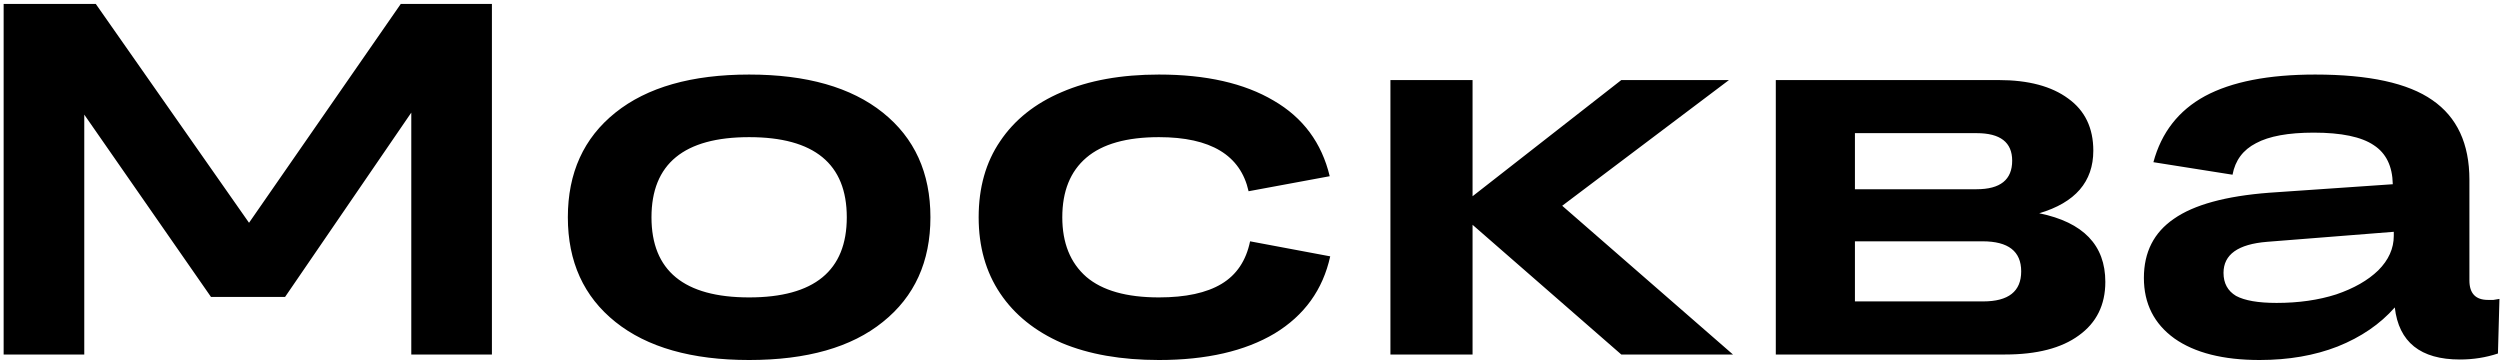 <?xml version="1.0" encoding="UTF-8"?> <svg xmlns="http://www.w3.org/2000/svg" width="564" height="82" viewBox="0 0 564 82" fill="none"><path d="M0.821 79.975L0.821 0.889L21.609 0.889L56.181 50.261L90.414 0.889L110.976 0.889L110.976 79.975H92.787L92.787 25.405L64.316 66.982H47.595L19.011 25.857L19.011 79.975H0.821ZM169.005 81.217C156.05 81.217 145.994 78.355 138.839 72.631C131.684 66.907 128.106 59.036 128.106 49.018C128.106 39.001 131.684 31.13 138.839 25.405C145.994 19.681 156.05 16.819 169.005 16.819C181.96 16.819 192.015 19.681 199.17 25.405C206.326 31.13 209.903 39.001 209.903 49.018C209.903 59.036 206.326 66.907 199.17 72.631C192.09 78.355 182.035 81.217 169.005 81.217ZM169.005 67.095C183.692 67.095 191.036 61.069 191.036 49.018C191.036 36.967 183.692 30.941 169.005 30.941C154.317 30.941 146.974 36.967 146.974 49.018C146.974 61.069 154.317 67.095 169.005 67.095ZM299.984 39.754L281.681 43.143C279.873 35.009 273.132 30.941 261.458 30.941C254.152 30.941 248.691 32.485 245.075 35.574C241.46 38.662 239.652 43.143 239.652 49.018C239.652 54.818 241.46 59.299 245.075 62.463C248.691 65.551 254.152 67.095 261.458 67.095C267.483 67.095 272.191 66.078 275.58 64.044C278.969 62.011 281.116 58.81 282.02 54.441L300.097 57.831C298.44 65.362 294.259 71.162 287.556 75.23C280.852 79.221 272.153 81.217 261.458 81.217C252.946 81.217 245.64 79.937 239.539 77.376C233.514 74.74 228.882 71.011 225.643 66.191C222.404 61.371 220.785 55.646 220.785 49.018C220.785 42.315 222.404 36.59 225.643 31.845C228.882 27.025 233.514 23.334 239.539 20.773C245.64 18.137 252.946 16.819 261.458 16.819C272.078 16.819 280.702 18.777 287.33 22.694C293.958 26.535 298.176 32.222 299.984 39.754ZM313.68 79.975V18.062L332.209 18.062V44.273L365.764 18.062L390.054 18.062L352.432 46.42L390.958 79.975L365.764 79.975L332.209 50.713V79.975H313.68ZM400.621 79.975V18.062L450.897 18.062C457.601 18.062 462.836 19.455 466.602 22.242C470.368 24.953 472.251 28.87 472.251 33.992C472.251 40.997 468.183 45.704 460.049 48.114C469.991 50.148 474.962 55.307 474.962 63.593C474.962 68.79 472.966 72.819 468.974 75.681C465.058 78.543 459.522 79.975 452.366 79.975H400.621ZM445.926 30.038L418.472 30.038V42.691H445.926C451.274 42.691 453.948 40.545 453.948 36.251C453.948 32.109 451.274 30.038 445.926 30.038ZM447.282 54.441H418.472V67.999H447.395C453.119 67.999 455.981 65.739 455.981 61.22C455.981 56.701 453.082 54.441 447.282 54.441ZM485.807 36.59C487.615 29.887 491.494 24.916 497.444 21.677C503.47 18.438 511.755 16.819 522.3 16.819C534.426 16.819 543.239 18.739 548.737 22.581C554.311 26.422 557.098 32.41 557.098 40.545V63.254C557.098 66.191 558.491 67.66 561.278 67.66C561.654 67.66 562.069 67.66 562.521 67.66C563.048 67.585 563.5 67.509 563.876 67.434L563.537 79.749C560.826 80.653 557.964 81.104 554.951 81.104C546.063 81.104 541.167 77.188 540.264 69.355C536.95 73.121 532.656 76.058 527.384 78.167C522.187 80.201 516.312 81.217 509.759 81.217C501.549 81.217 495.147 79.598 490.552 76.359C485.958 73.045 483.661 68.488 483.661 62.689C483.661 56.889 485.92 52.445 490.439 49.357C494.959 46.194 502.114 44.235 511.906 43.482L539.812 41.562C539.736 37.494 538.305 34.557 535.518 32.749C532.732 30.866 528.212 29.924 521.961 29.924C516.237 29.924 511.906 30.715 508.968 32.297C506.031 33.803 504.261 36.176 503.658 39.415L485.807 36.59ZM501.624 61.559C501.624 63.894 502.566 65.626 504.449 66.756C506.407 67.81 509.458 68.338 513.6 68.338C518.571 68.338 523.053 67.698 527.045 66.417C531.037 65.061 534.2 63.254 536.535 60.994C538.87 58.659 540.038 56.06 540.038 53.198V52.294L511.454 54.554C504.901 55.081 501.624 57.416 501.624 61.559Z" fill="black"></path></svg> 